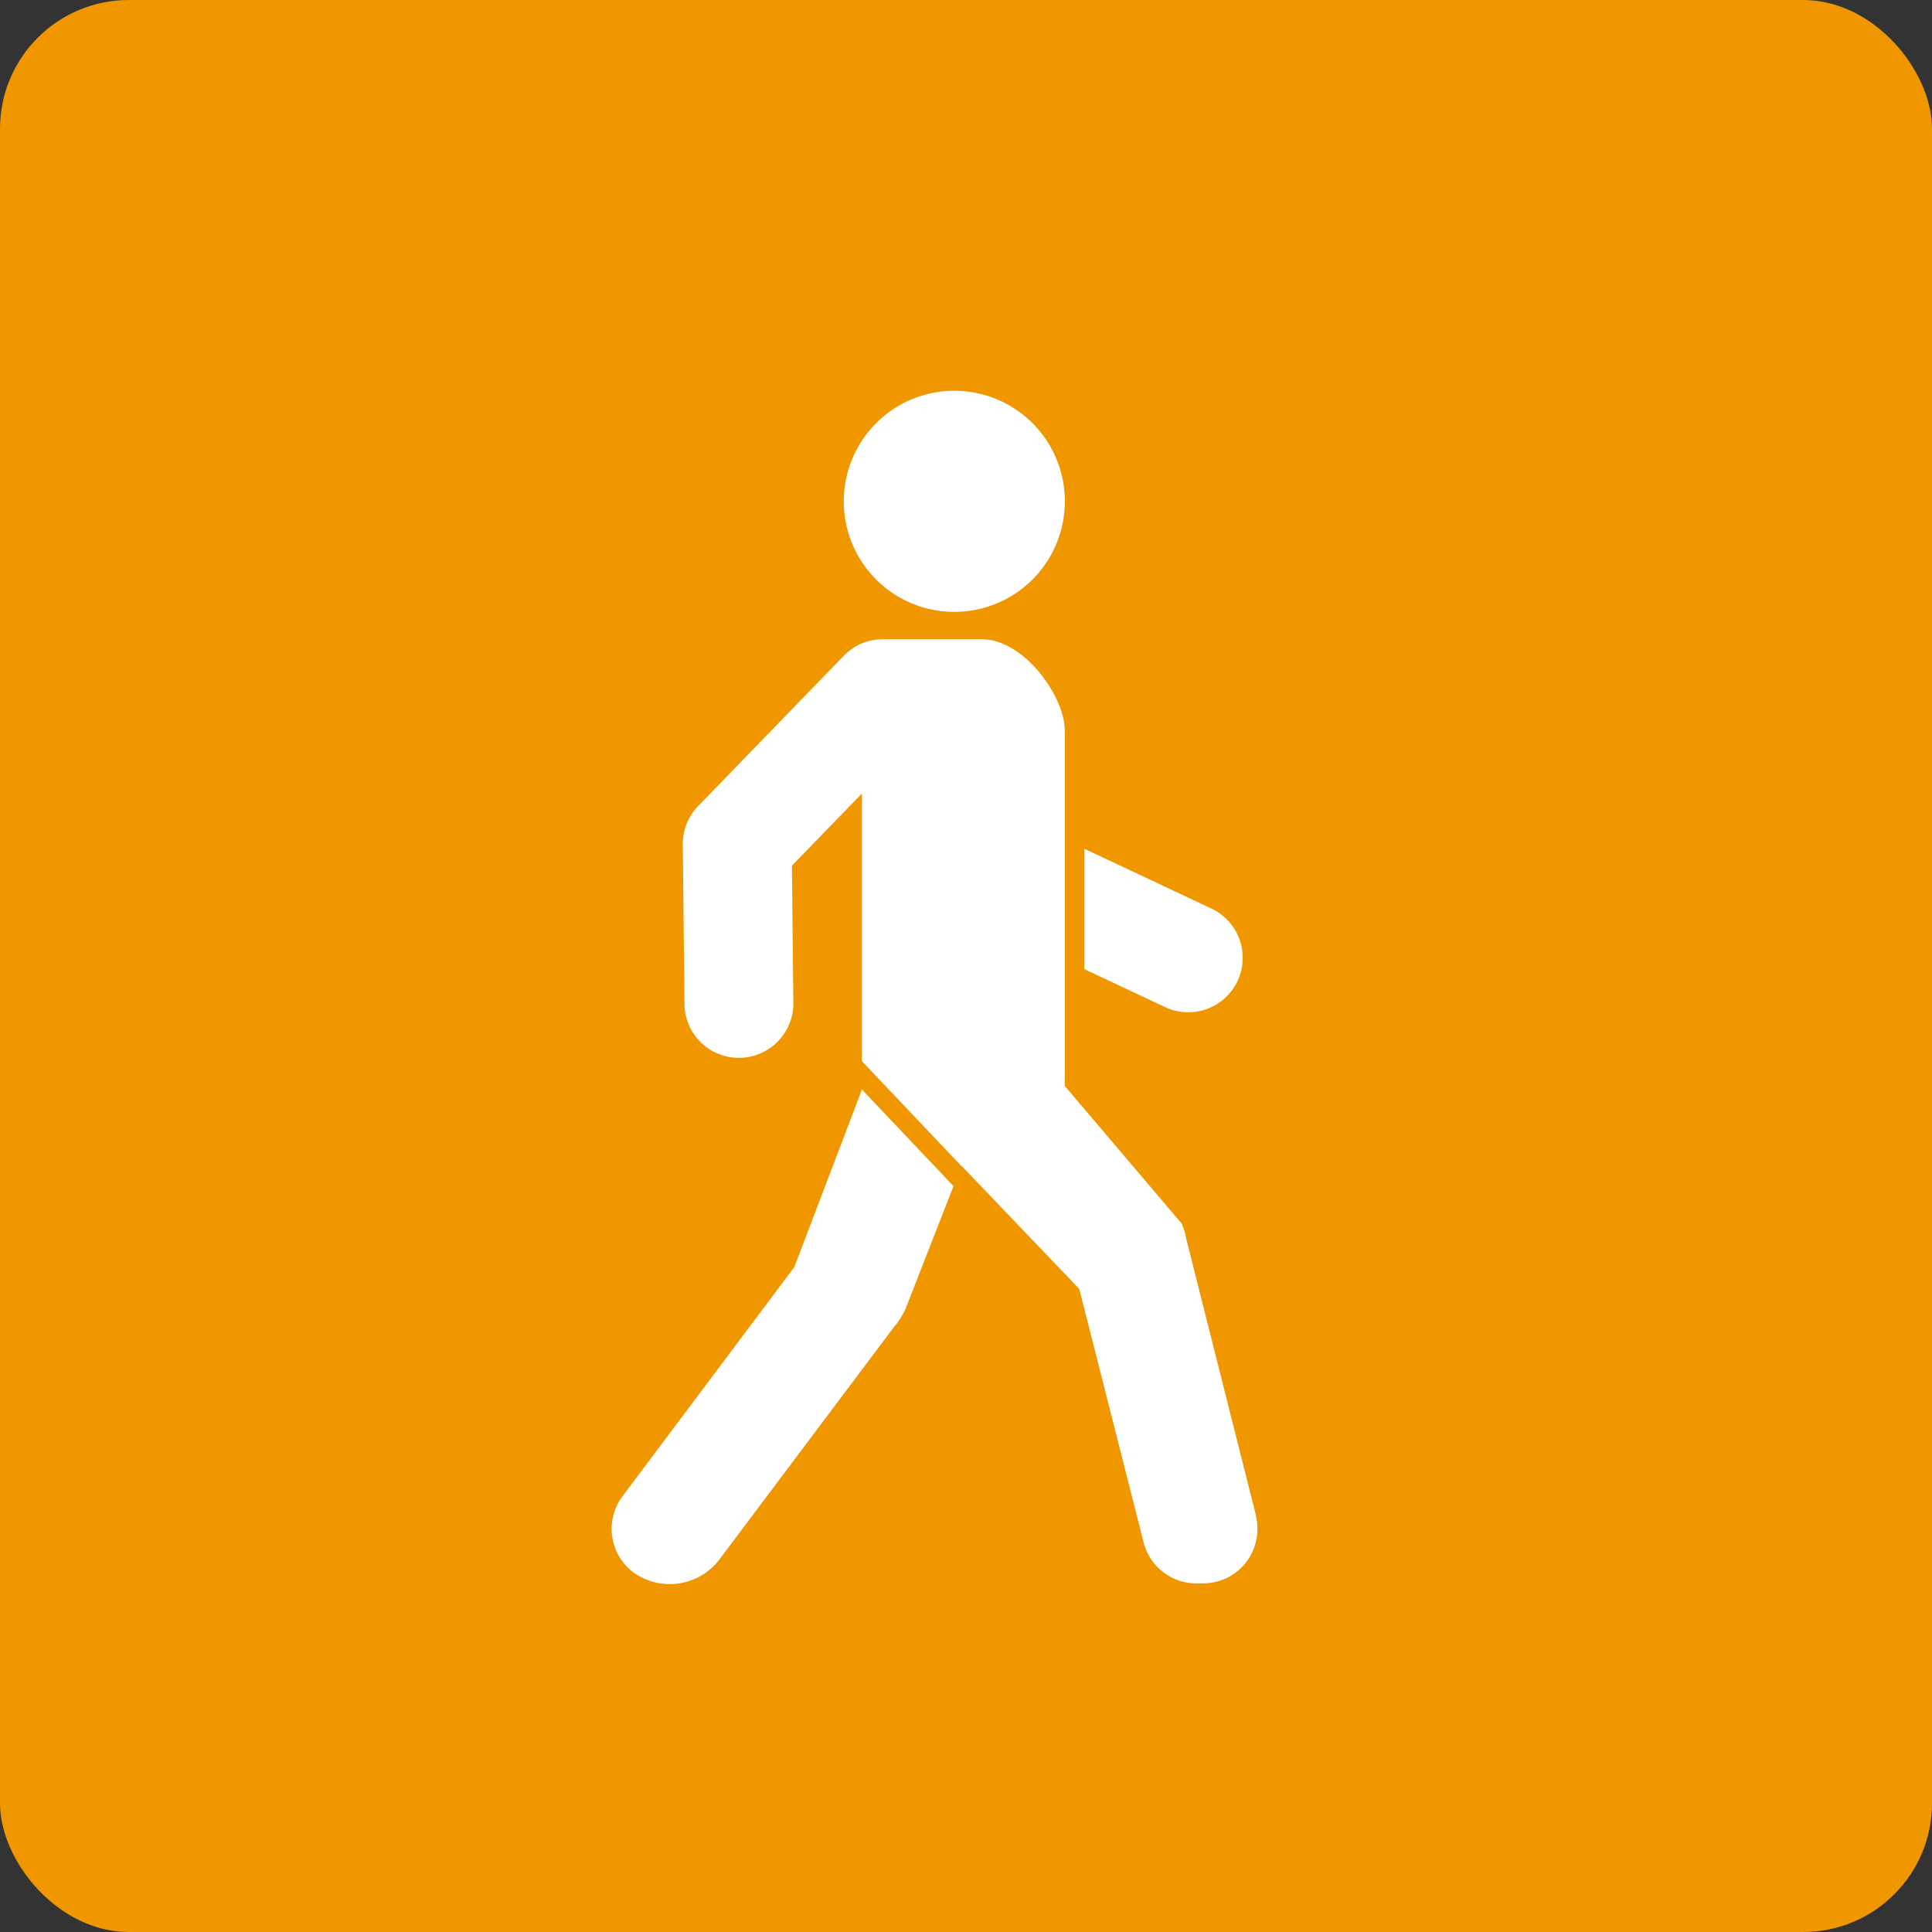 <svg xmlns="http://www.w3.org/2000/svg" xmlns:xlink="http://www.w3.org/1999/xlink" width="30" height="30" viewBox="0 0 30 30">
  <rect x="0" y="0" width="30" height="30" fill="#333333" stroke="none"/>
  <defs>
    <clipPath id="clip-path">
      <path id="Caminho_7459" data-name="Caminho 7459" d="M0,2.466H10.03V-16.067H0Z" transform="translate(0 16.067)" fill="#fff"/>
    </clipPath>
  </defs>
  <g id="Grupo_492" data-name="Grupo 492" transform="translate(-420 -2410)">
    <rect id="Retângulo_721" data-name="Retângulo 721" width="30" height="30" rx="2" transform="translate(420 2410)" fill="#f09700"/>
    <g id="Grupo_1096" data-name="Grupo 1096" transform="translate(429.5 2432.134)">
      <g id="Grupo_1095" data-name="Grupo 1095" transform="translate(0 -16.067)" clip-path="url(#clip-path)">
        <g id="Grupo_1091" data-name="Grupo 1091" transform="translate(7.336 7.112)">
          <path id="Caminho_7455" data-name="Caminho 7455" d="M0,.249,1.256.839A.845.845,0,0,0,1.975-.691L0-1.62Z" transform="translate(0 1.62)" fill="#fff"/>
        </g>
        <g id="Grupo_1092" data-name="Grupo 1092" transform="translate(3.602 0.001)">
          <path id="Caminho_7456" data-name="Caminho 7456" d="M.228.457A1.716,1.716,0,0,0,1.945-1.26,1.716,1.716,0,0,0,.228-2.976,1.716,1.716,0,0,0-1.488-1.26,1.716,1.716,0,0,0,.228.457" transform="translate(1.488 2.976)" fill="#fff"/>
        </g>
        <g id="Grupo_1093" data-name="Grupo 1093" transform="translate(1.104 3.859)">
          <path id="Caminho_7457" data-name="Caminho 7457" d="M1.184,1.811.1-2.491a1.219,1.219,0,0,0-.037-.149L.052-2.667h0C.042-2.685.038-2.705.031-2.722L-1.785-4.86V-6.005h0v-4.371c0-.54-.639-1.421-1.288-1.421,0,0-1.48,0-1.531,0a.842.842,0,0,0-.613.257l-2.26,2.332a.84.84,0,0,0-.239.6l.025,2.474a.845.845,0,0,0,.854.837A.846.846,0,0,0-6-6.153l-.022-2.128L-4.937-9.4v4.153l1.546,1.63,0-.006,1.817,1.9s.009.007.013.012l1,3.939a.845.845,0,0,0,.869.634.881.881,0,0,0,.262-.024.845.845,0,0,0,.61-1.028" transform="translate(7.715 11.797)" fill="#fff"/>
        </g>
        <g id="Grupo_1094" data-name="Grupo 1094" transform="translate(0 10.852)">
          <path id="Caminho_7458" data-name="Caminho 7458" d="M.706.2-.716-1.3h0l-1.05,2.757L-4.432,5.013A.846.846,0,0,0-4.262,6.2a.969.969,0,0,0,1.331-.2L-.214,2.381A.826.826,0,0,0-.1,2.22h0A.808.808,0,0,0-.037,2.1Z" transform="translate(4.6 1.299)" fill="#fff"/>
        </g>
      </g>
    </g>
  </g>
</svg>
